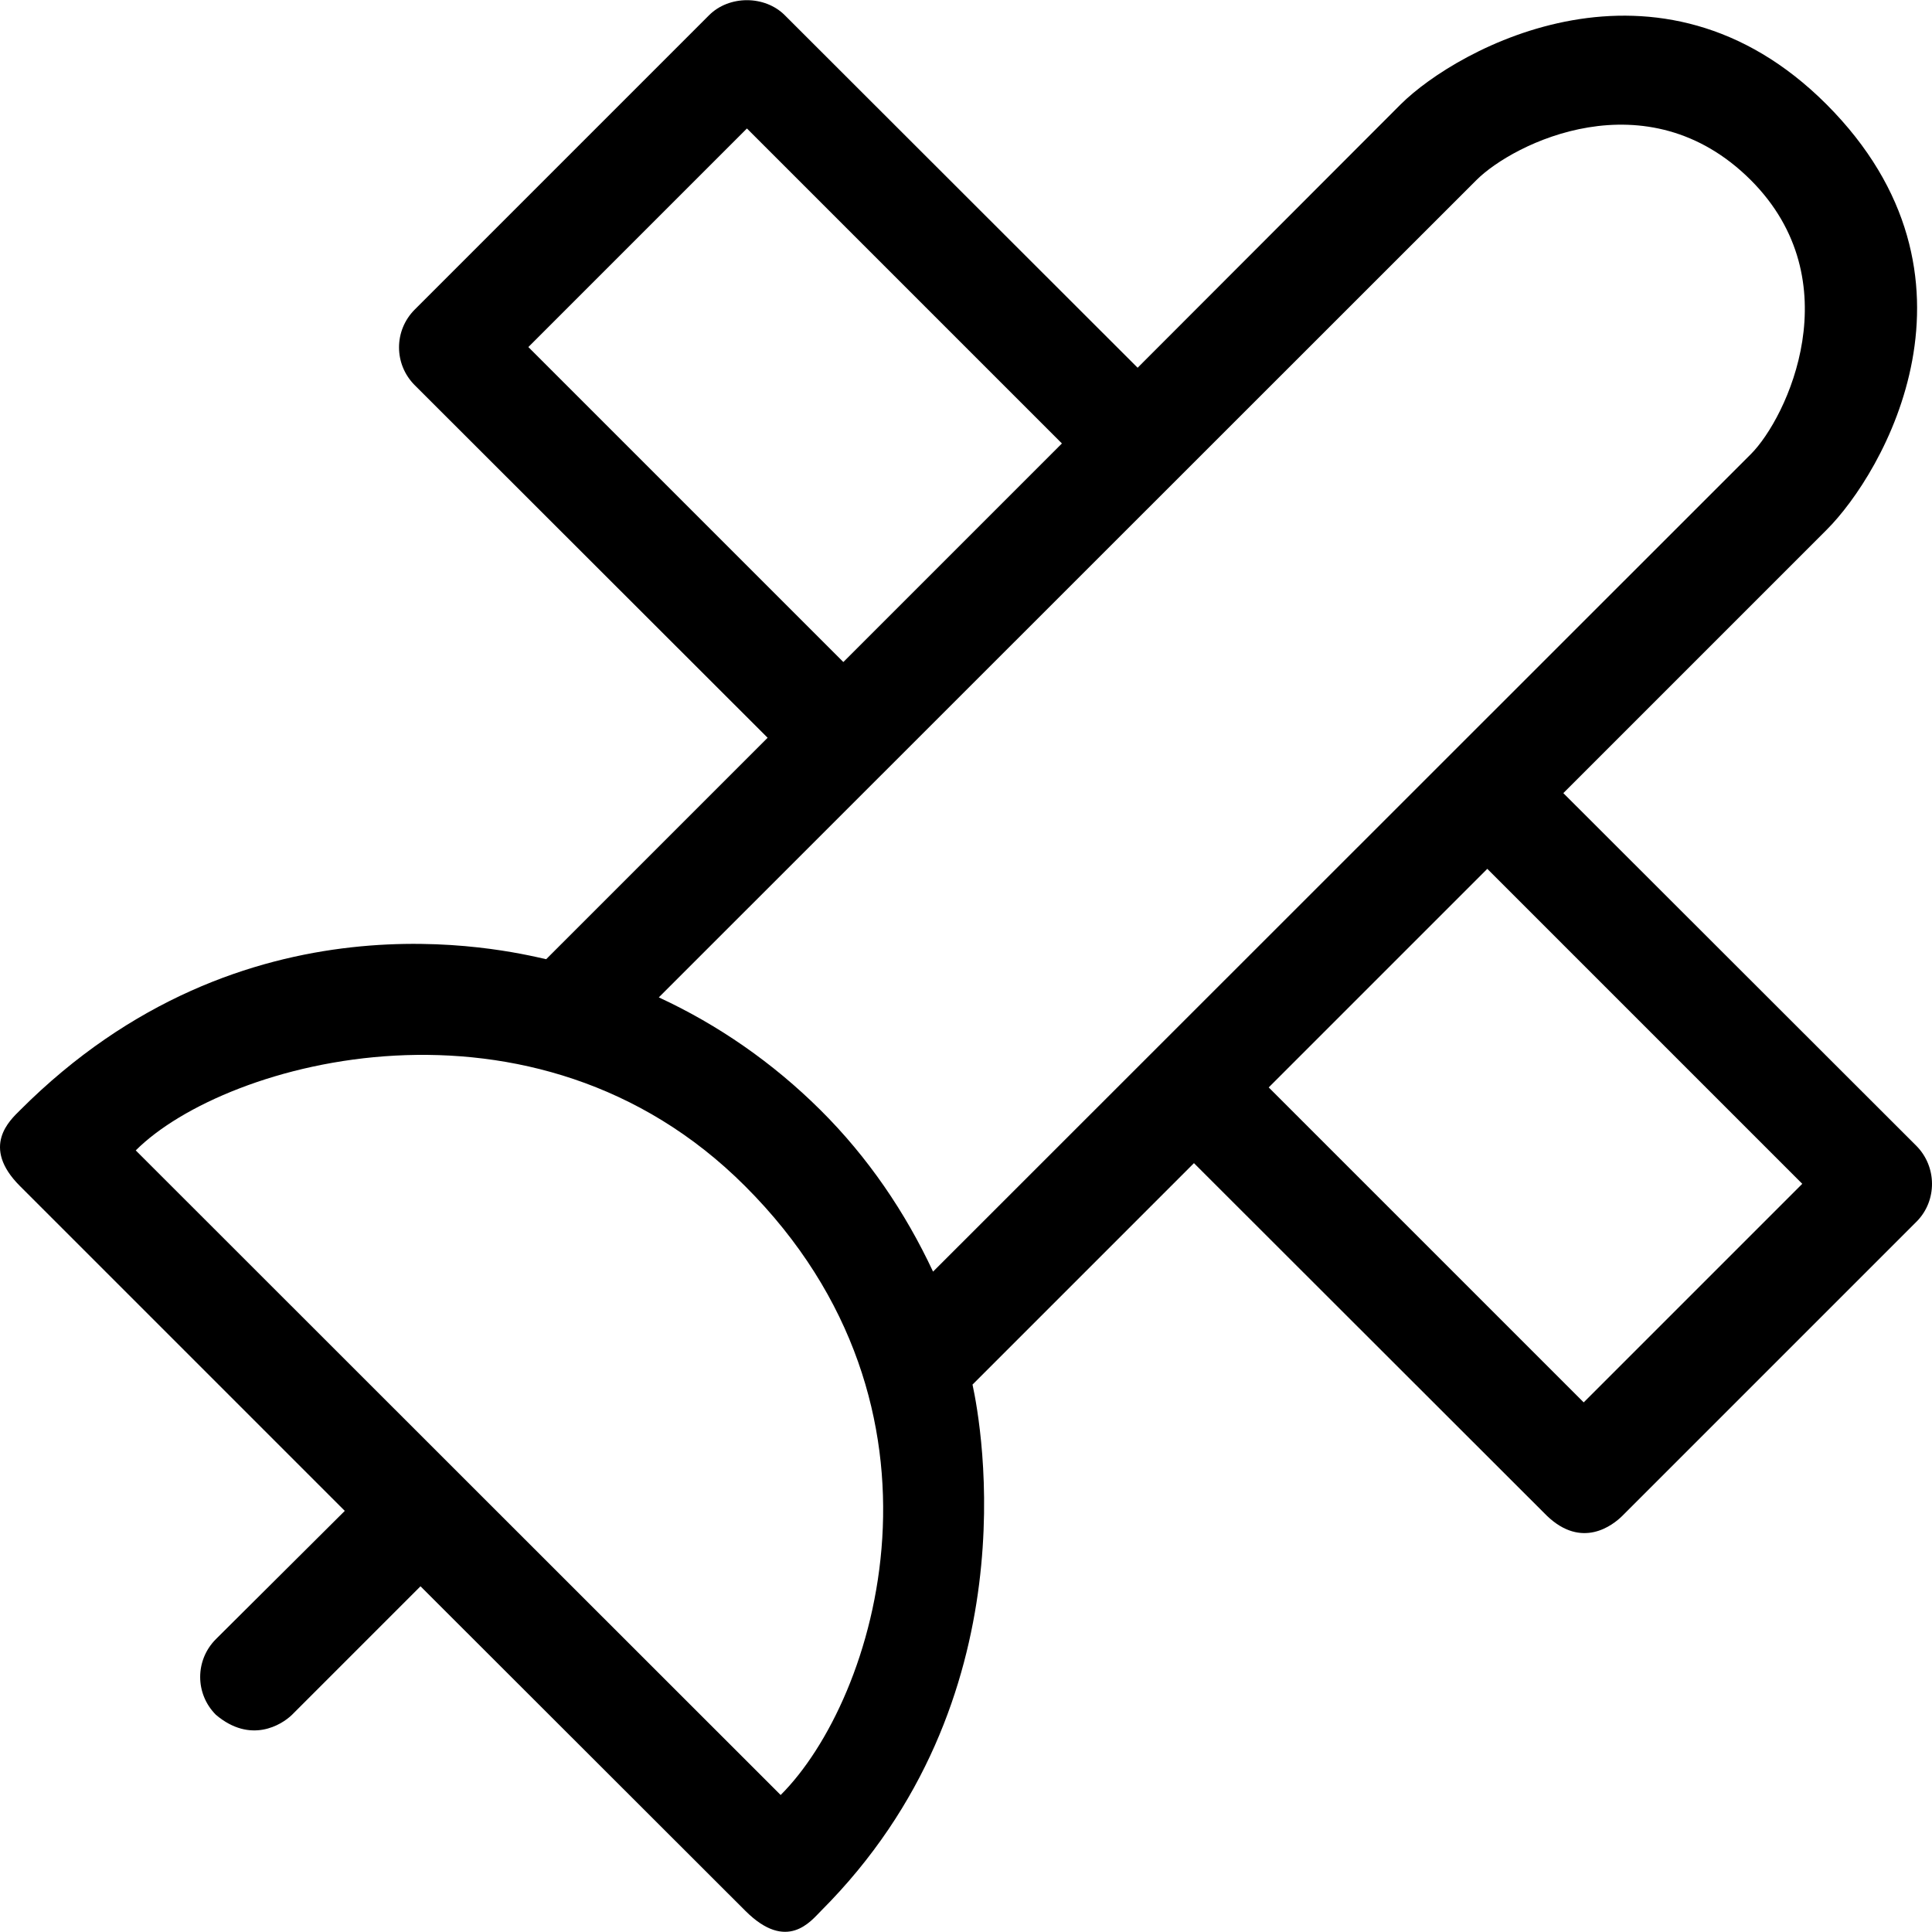 <?xml version="1.0" encoding="iso-8859-1"?>
<!-- Uploaded to: SVG Repo, www.svgrepo.com, Generator: SVG Repo Mixer Tools -->
<svg fill="#000000" height="800px" width="800px" version="1.1" id="Layer_1" xmlns="http://www.w3.org/2000/svg" xmlns:xlink="http://www.w3.org/1999/xlink" 
	 viewBox="0 0 392.561 392.561" xml:space="preserve">
<g>
	<g>
		<path d="M389.344,232.781l-71.693-71.628l53.463-53.463c11.572-11.507,34.909-51.523,0-86.497
			c-34.004-34.004-74.925-11.507-86.497,0L231.154,74.72L159.461,3.092c-4.073-4.073-11.313-4.073-15.386,0L84.278,62.89
			c-4.267,4.267-4.267,11.119,0,15.386l71.693,71.628l-44.994,44.994c-8.339-1.875-61.479-14.804-106.925,30.707
			c-2.004,2.004-8.016,7.37,0,15.386l66.004,66.004l-26.182,26.053c-4.267,4.267-4.267,11.119,0,15.386
			c7.046,5.948,13.317,2.069,15.451,0l26.117-26.117l66.004,65.939c8.469,8.469,13.317,2.069,15.386,0
			c42.796-42.796,32.582-98.586,30.772-106.925l44.994-44.994l71.693,71.628c7.111,6.852,13.382,2.004,15.386,0l59.798-59.798
			C393.611,243.965,393.611,237.048,389.344,232.781z M107.356,70.518l44.412-44.412l64,64l-44.412,44.412L107.356,70.518z
			 M158.621,364.724L27.583,233.751c18.295-18.295,81.067-35.491,123.798,7.24C196.633,286.179,178.08,345.331,158.621,364.724z
			 M189.587,258.381c-5.624-12.024-13.188-23.208-22.885-32.84s-20.816-17.325-32.84-22.885L300.003,36.579
			c7.434-7.434,34.586-21.075,55.725,0c20.493,20.493,7.434,48.291,0,55.725L189.587,258.381z M321.789,284.951l-64-64
			l44.412-44.412l64,64L321.789,284.951z"/>
	</g>
</g>
</svg>